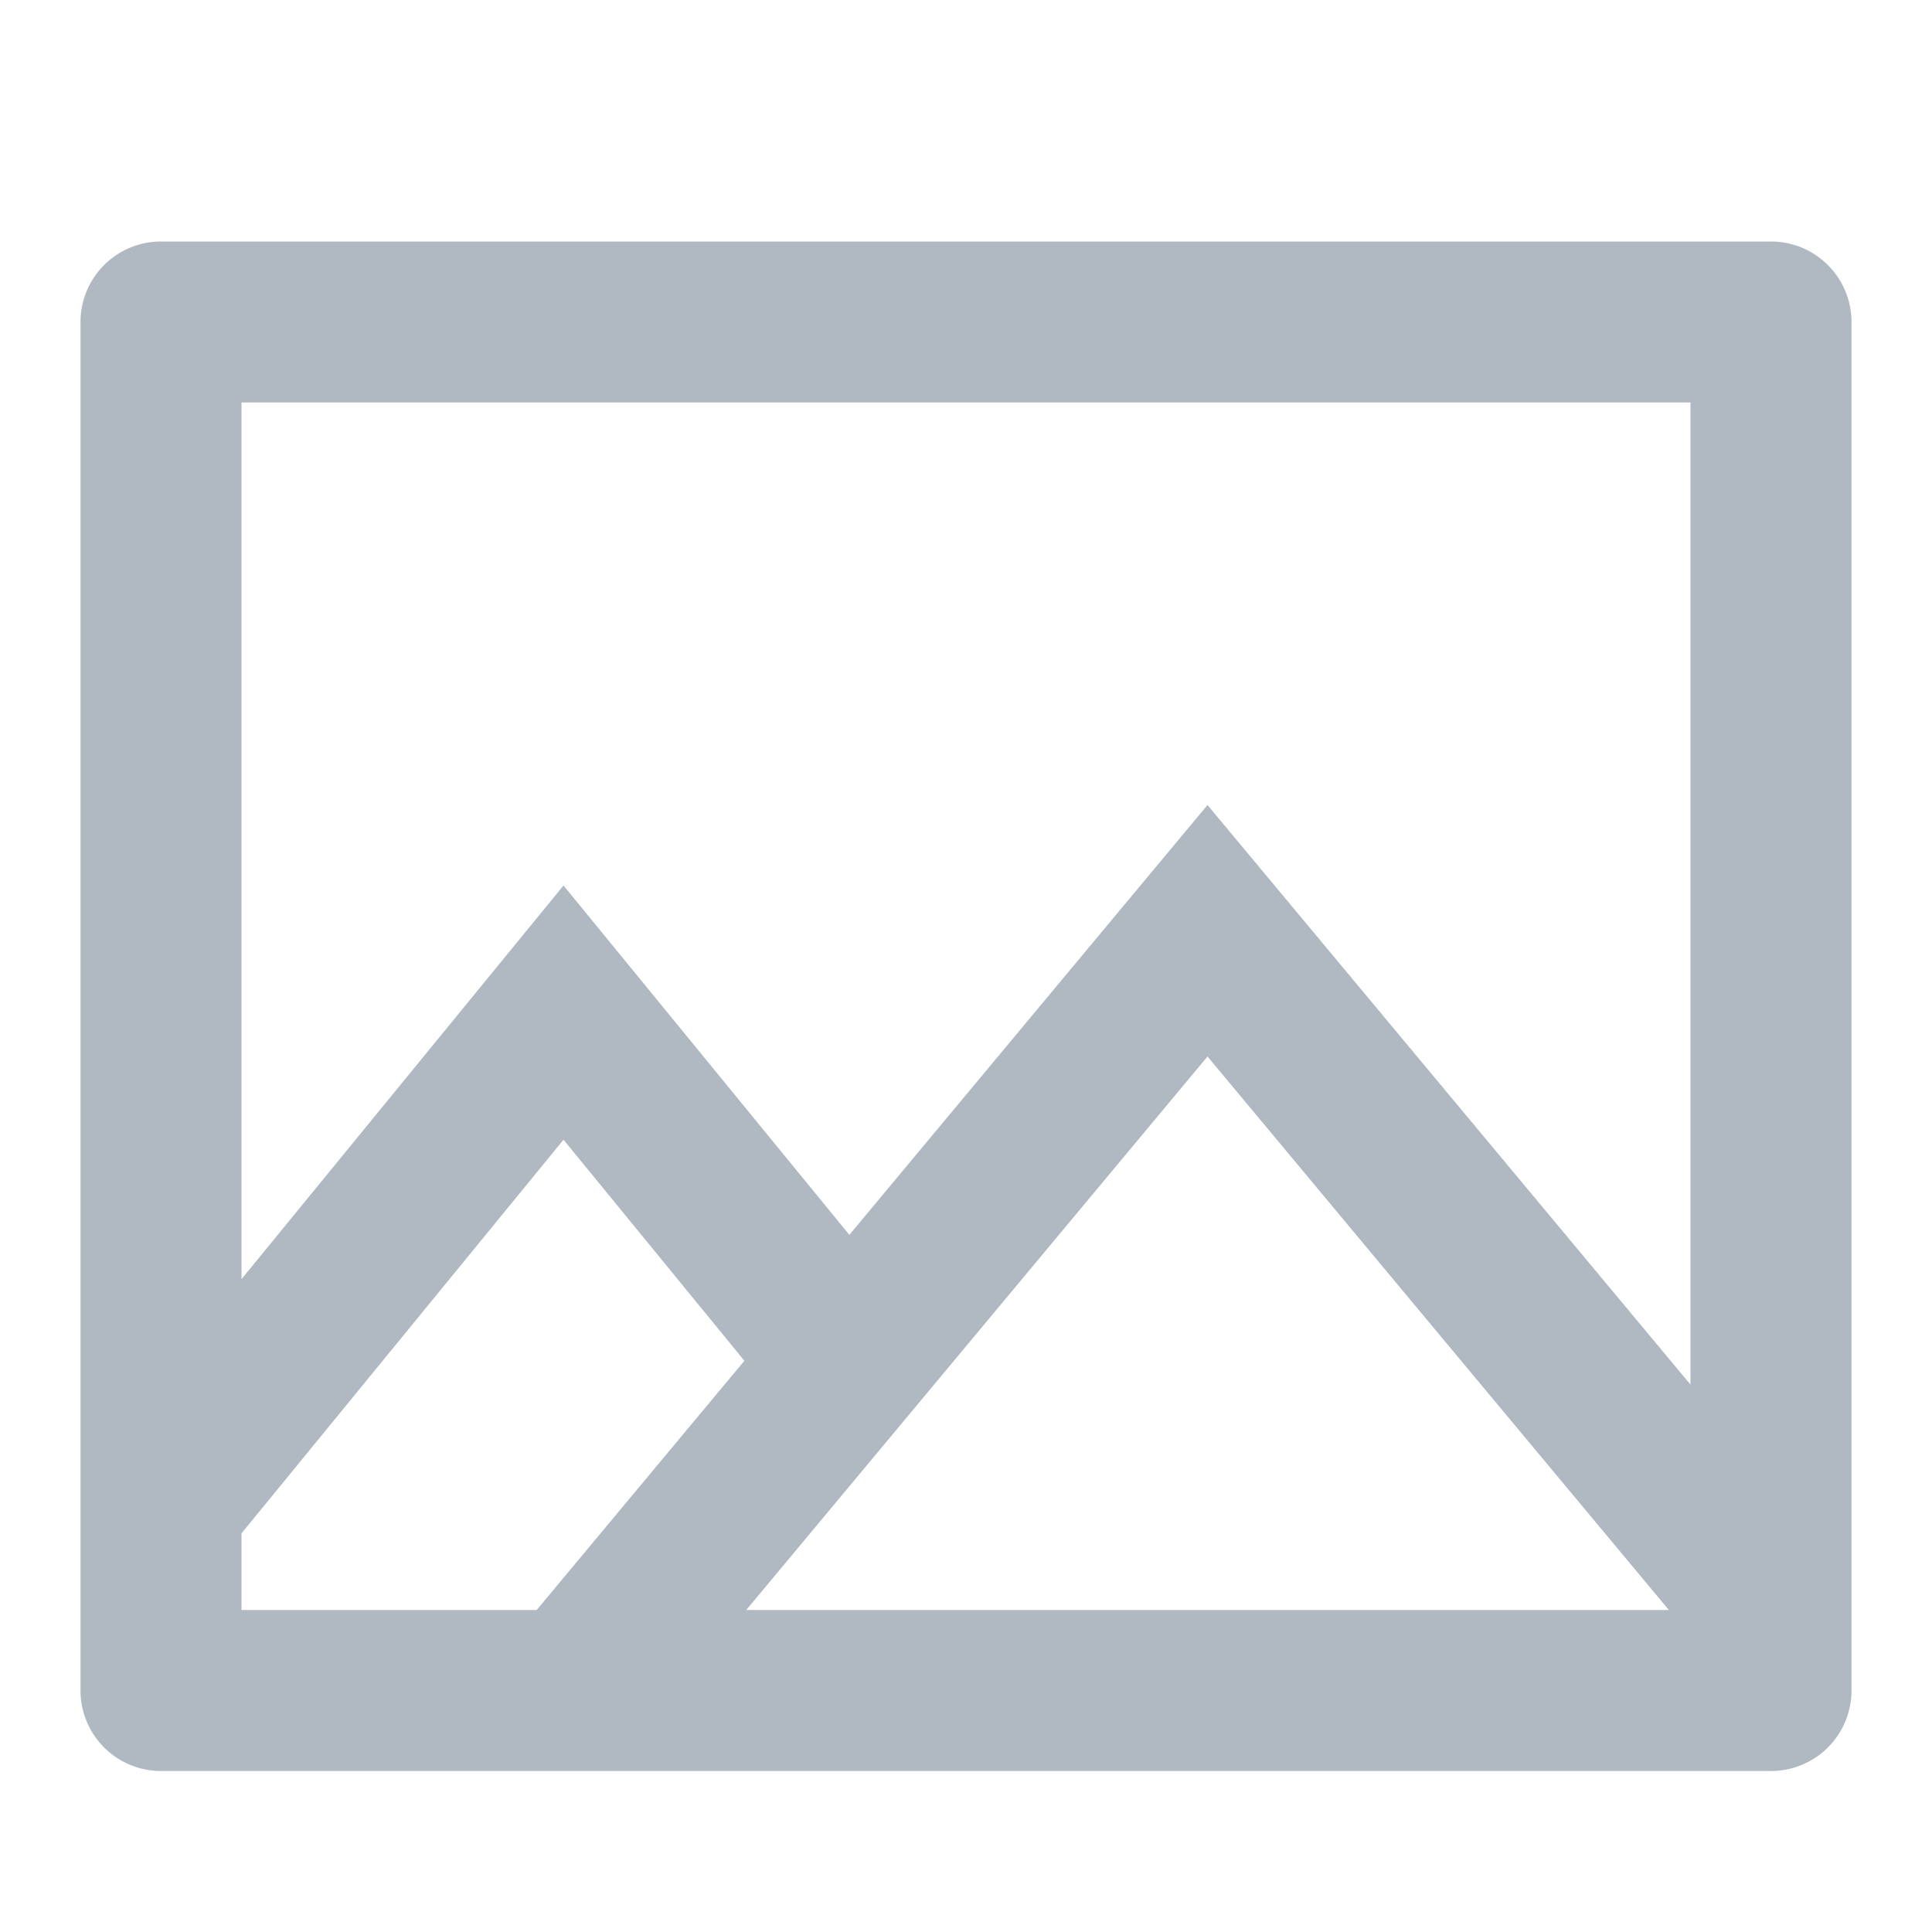 <svg xmlns="http://www.w3.org/2000/svg" width="24" height="24"><path fill="#B0B9C1" d="M22 3a1 1 0 0 1 1 1v17a1 1 0 0 1-1 1H2a1 1 0 0 1-1-1V4a1 1 0 0 1 1-1ZM7 14.158l-4 4.89V20h3.667l2.58-3.096L7 14.158Zm8-1.034L9.27 20h11.461L15 13.124ZM21 5H3v10.89L7 11l3.551 4.34L15 10l6 7.2V5Z"/></svg>